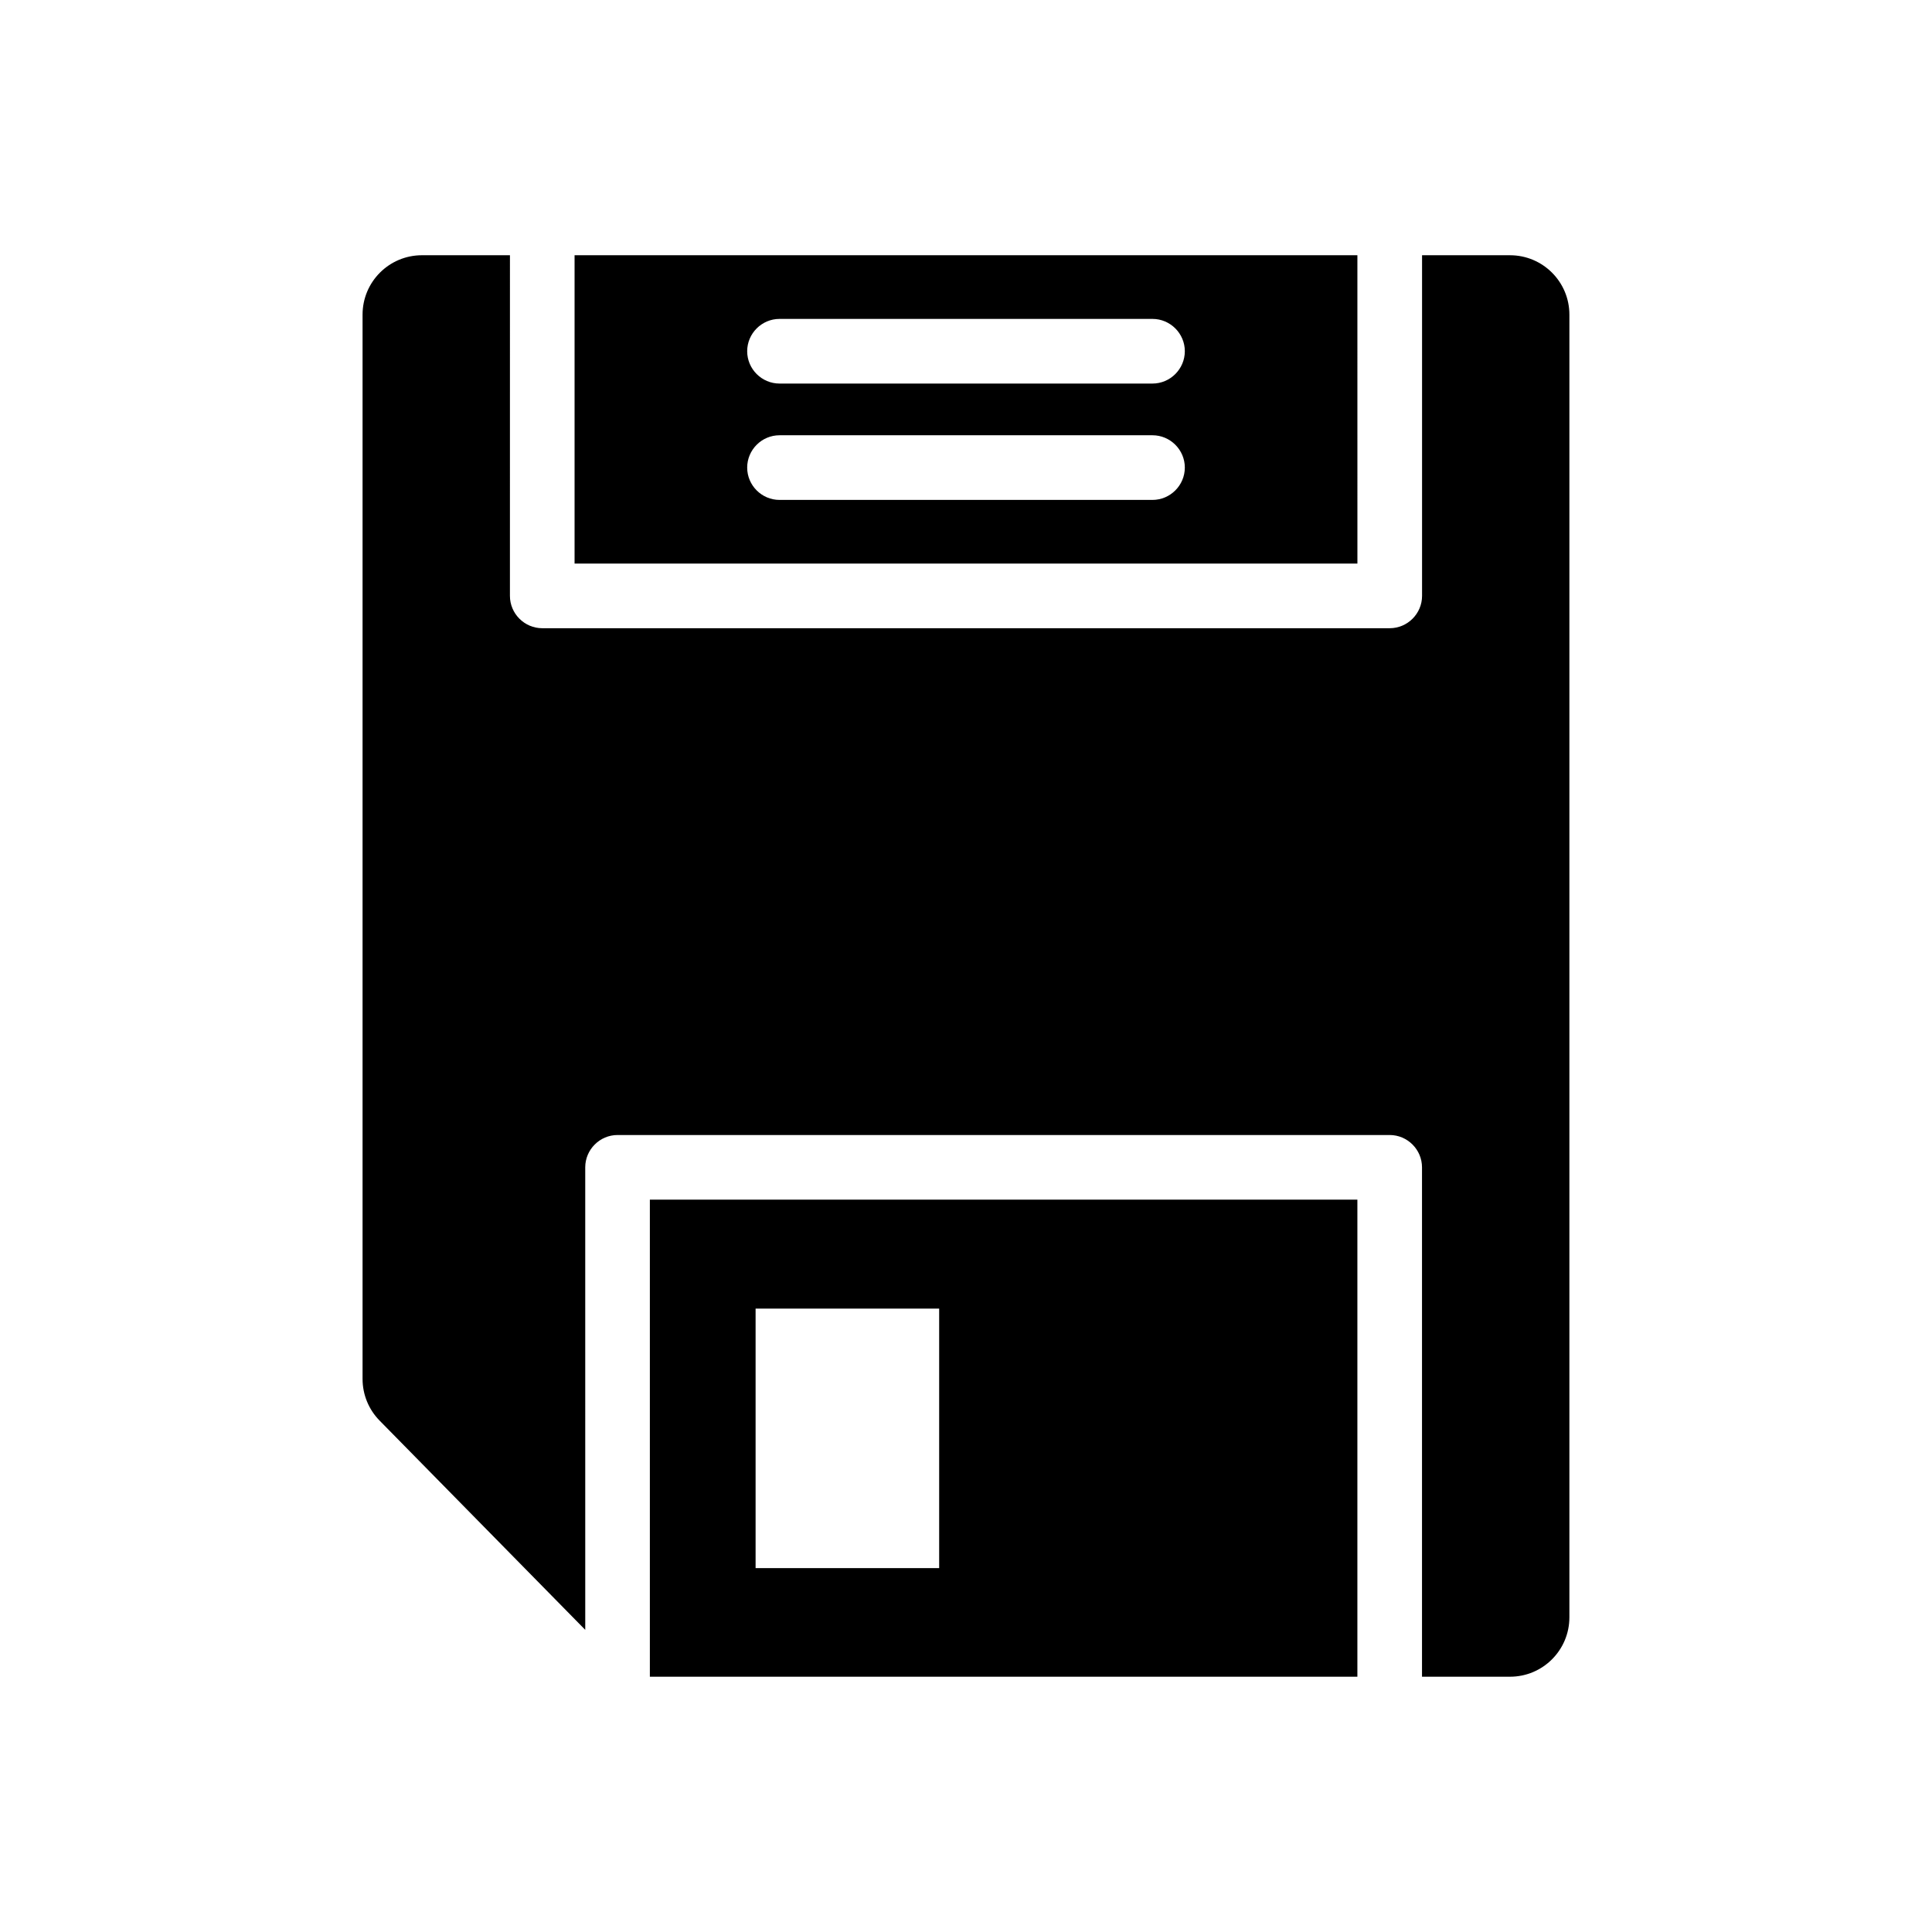 <?xml version="1.0" encoding="UTF-8"?>
<!-- Uploaded to: ICON Repo, www.svgrepo.com, Generator: ICON Repo Mixer Tools -->
<svg fill="#000000" width="800px" height="800px" version="1.1" viewBox="144 144 512 512" xmlns="http://www.w3.org/2000/svg">
 <path d="m520.86 211.64v90.277c0 4.707-3.856 8.566-8.566 8.566h-224.59c-4.707 0-8.566-3.856-8.566-8.566l0.004-90.277h-23.316c-8.699 0-15.742 7.047-15.742 15.742v282.06c0 4.125 1.621 8.094 4.519 11.035l54.496 55.449-0.004-122.57c0-4.707 3.856-8.566 8.566-8.566h204.62c4.707 0 8.566 3.856 8.566 8.566v134.99h23.316c8.699 0 15.742-7.047 15.742-15.742v-345.22c0-8.699-7.047-15.742-15.742-15.742zm-204.64 250.28v126.43h187.5v-126.43zm76.668 97.648h-48.648v-68.777h48.648zm-96.621-347.93v81.711h207.46l-0.004-81.711zm153.15 64.844h-98.84c-4.707 0-8.566-3.856-8.566-8.566 0-4.707 3.856-8.566 8.566-8.566h98.848c4.707 0 8.566 3.856 8.566 8.566-0.008 4.707-3.859 8.566-8.574 8.566zm0-30.836h-98.84c-4.707 0-8.566-3.856-8.566-8.566 0-4.707 3.856-8.566 8.566-8.566h98.848c4.707 0 8.566 3.856 8.566 8.566-0.008 4.707-3.859 8.566-8.574 8.566z"/>
</svg>